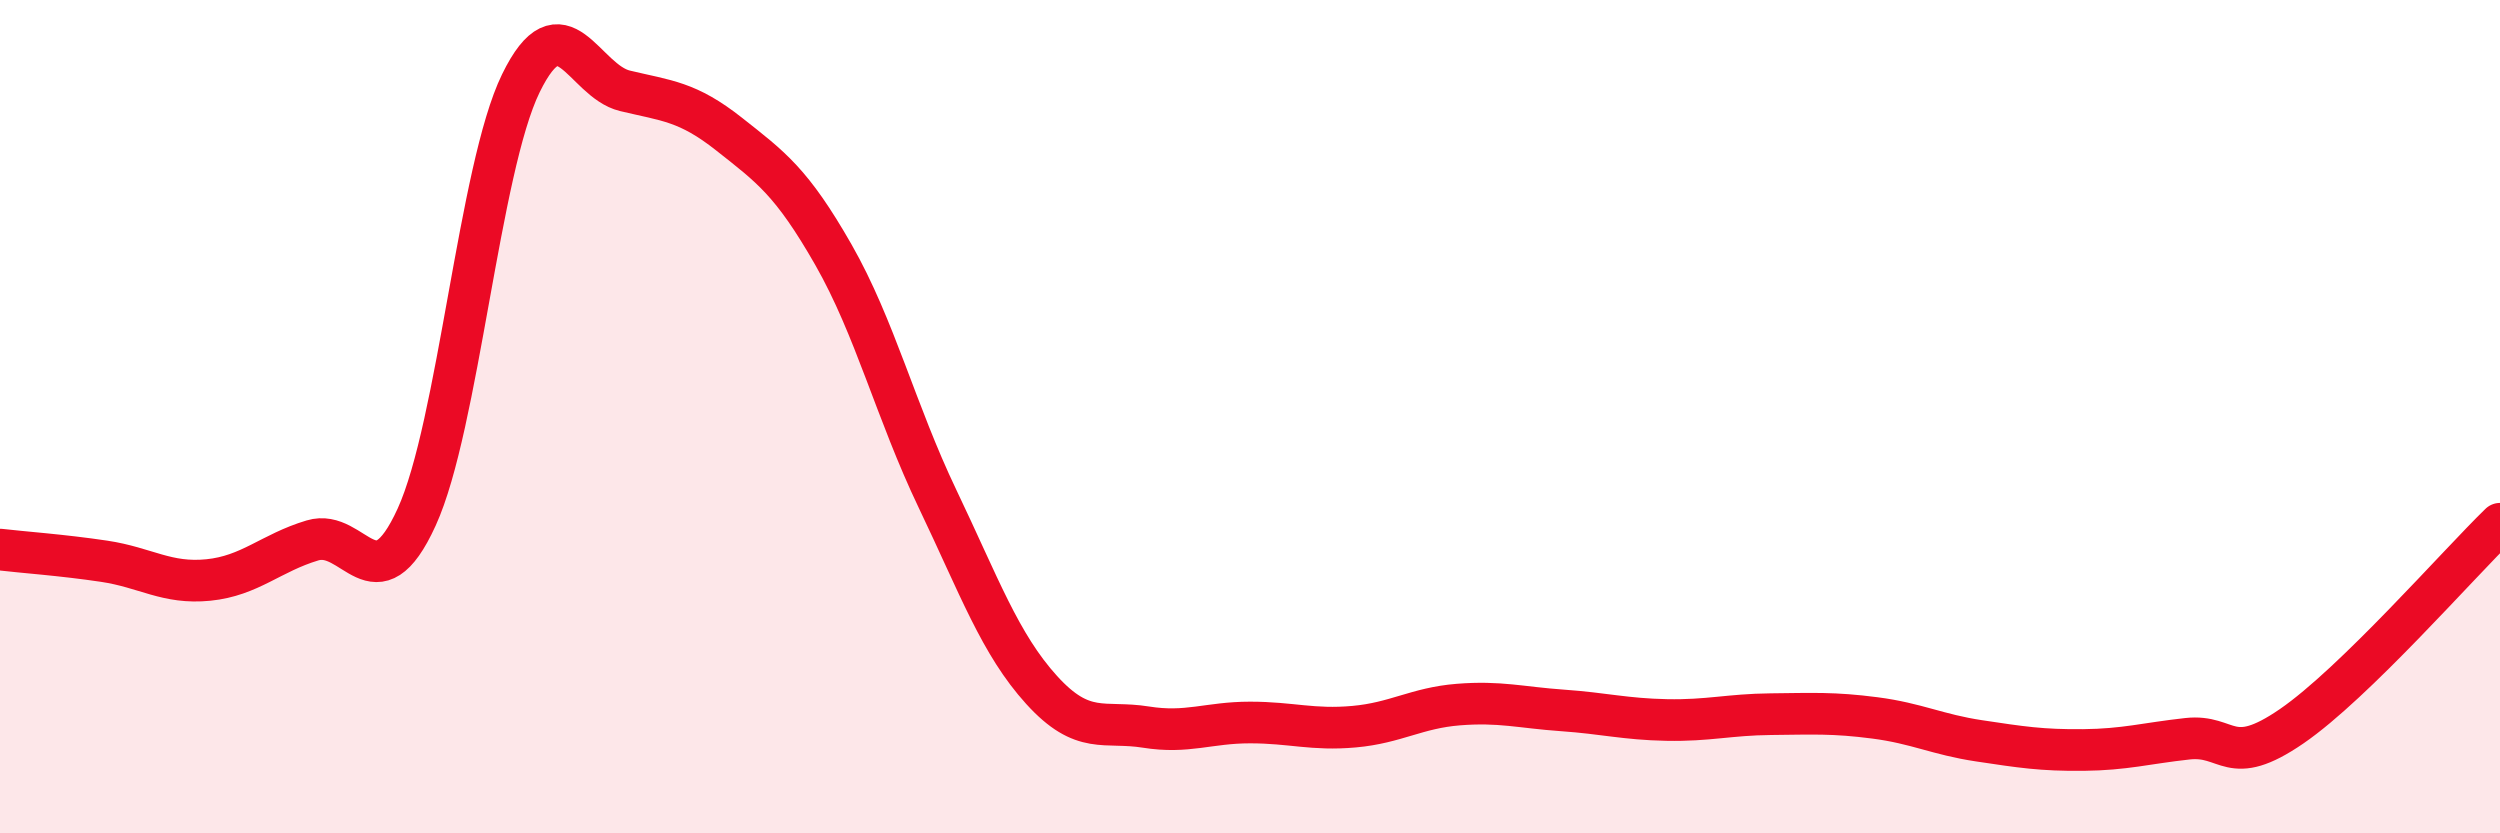 
    <svg width="60" height="20" viewBox="0 0 60 20" xmlns="http://www.w3.org/2000/svg">
      <path
        d="M 0,13.19 C 0.5,13.25 1.5,13.32 2.5,13.47 C 3.5,13.62 4,14.02 5,13.92 C 6,13.82 6.5,13.27 7.5,12.97 C 8.5,12.67 9,14.6 10,12.41 C 11,10.22 11.5,4.05 12.5,2 C 13.5,-0.05 14,1.94 15,2.18 C 16,2.42 16.5,2.43 17.5,3.22 C 18.5,4.01 19,4.36 20,6.11 C 21,7.86 21.5,9.88 22.5,11.97 C 23.5,14.06 24,15.46 25,16.56 C 26,17.66 26.5,17.29 27.5,17.45 C 28.5,17.61 29,17.34 30,17.34 C 31,17.34 31.5,17.53 32.5,17.44 C 33.5,17.35 34,16.99 35,16.91 C 36,16.83 36.5,16.98 37.5,17.05 C 38.5,17.12 39,17.26 40,17.28 C 41,17.3 41.5,17.15 42.5,17.14 C 43.5,17.13 44,17.1 45,17.23 C 46,17.36 46.5,17.63 47.5,17.78 C 48.5,17.93 49,18.01 50,18 C 51,17.99 51.5,17.84 52.5,17.73 C 53.5,17.62 53.5,18.46 55,17.43 C 56.5,16.4 59,13.54 60,12.57L60 20L0 20Z"
        fill="#EB0A25"
        opacity="0.1"
        stroke-linecap="round"
        stroke-linejoin="round"
      />
      <path
        d="M 0,13.19 C 0.5,13.25 1.5,13.32 2.5,13.47 C 3.5,13.62 4,14.02 5,13.92 C 6,13.82 6.5,13.27 7.5,12.97 C 8.5,12.67 9,14.6 10,12.41 C 11,10.22 11.5,4.05 12.5,2 C 13.5,-0.05 14,1.94 15,2.18 C 16,2.42 16.5,2.43 17.5,3.22 C 18.5,4.01 19,4.36 20,6.11 C 21,7.86 21.5,9.88 22.5,11.97 C 23.5,14.06 24,15.46 25,16.56 C 26,17.66 26.5,17.29 27.5,17.45 C 28.5,17.61 29,17.34 30,17.34 C 31,17.34 31.5,17.53 32.5,17.44 C 33.5,17.35 34,16.99 35,16.91 C 36,16.83 36.5,16.98 37.5,17.05 C 38.5,17.12 39,17.26 40,17.28 C 41,17.3 41.5,17.15 42.5,17.14 C 43.5,17.13 44,17.1 45,17.23 C 46,17.36 46.5,17.63 47.5,17.78 C 48.5,17.93 49,18.01 50,18 C 51,17.99 51.5,17.84 52.5,17.73 C 53.5,17.62 53.5,18.46 55,17.43 C 56.5,16.4 59,13.54 60,12.57"
        stroke="#EB0A25"
        stroke-width="1"
        fill="none"
        stroke-linecap="round"
        stroke-linejoin="round"
      />
    </svg>
  